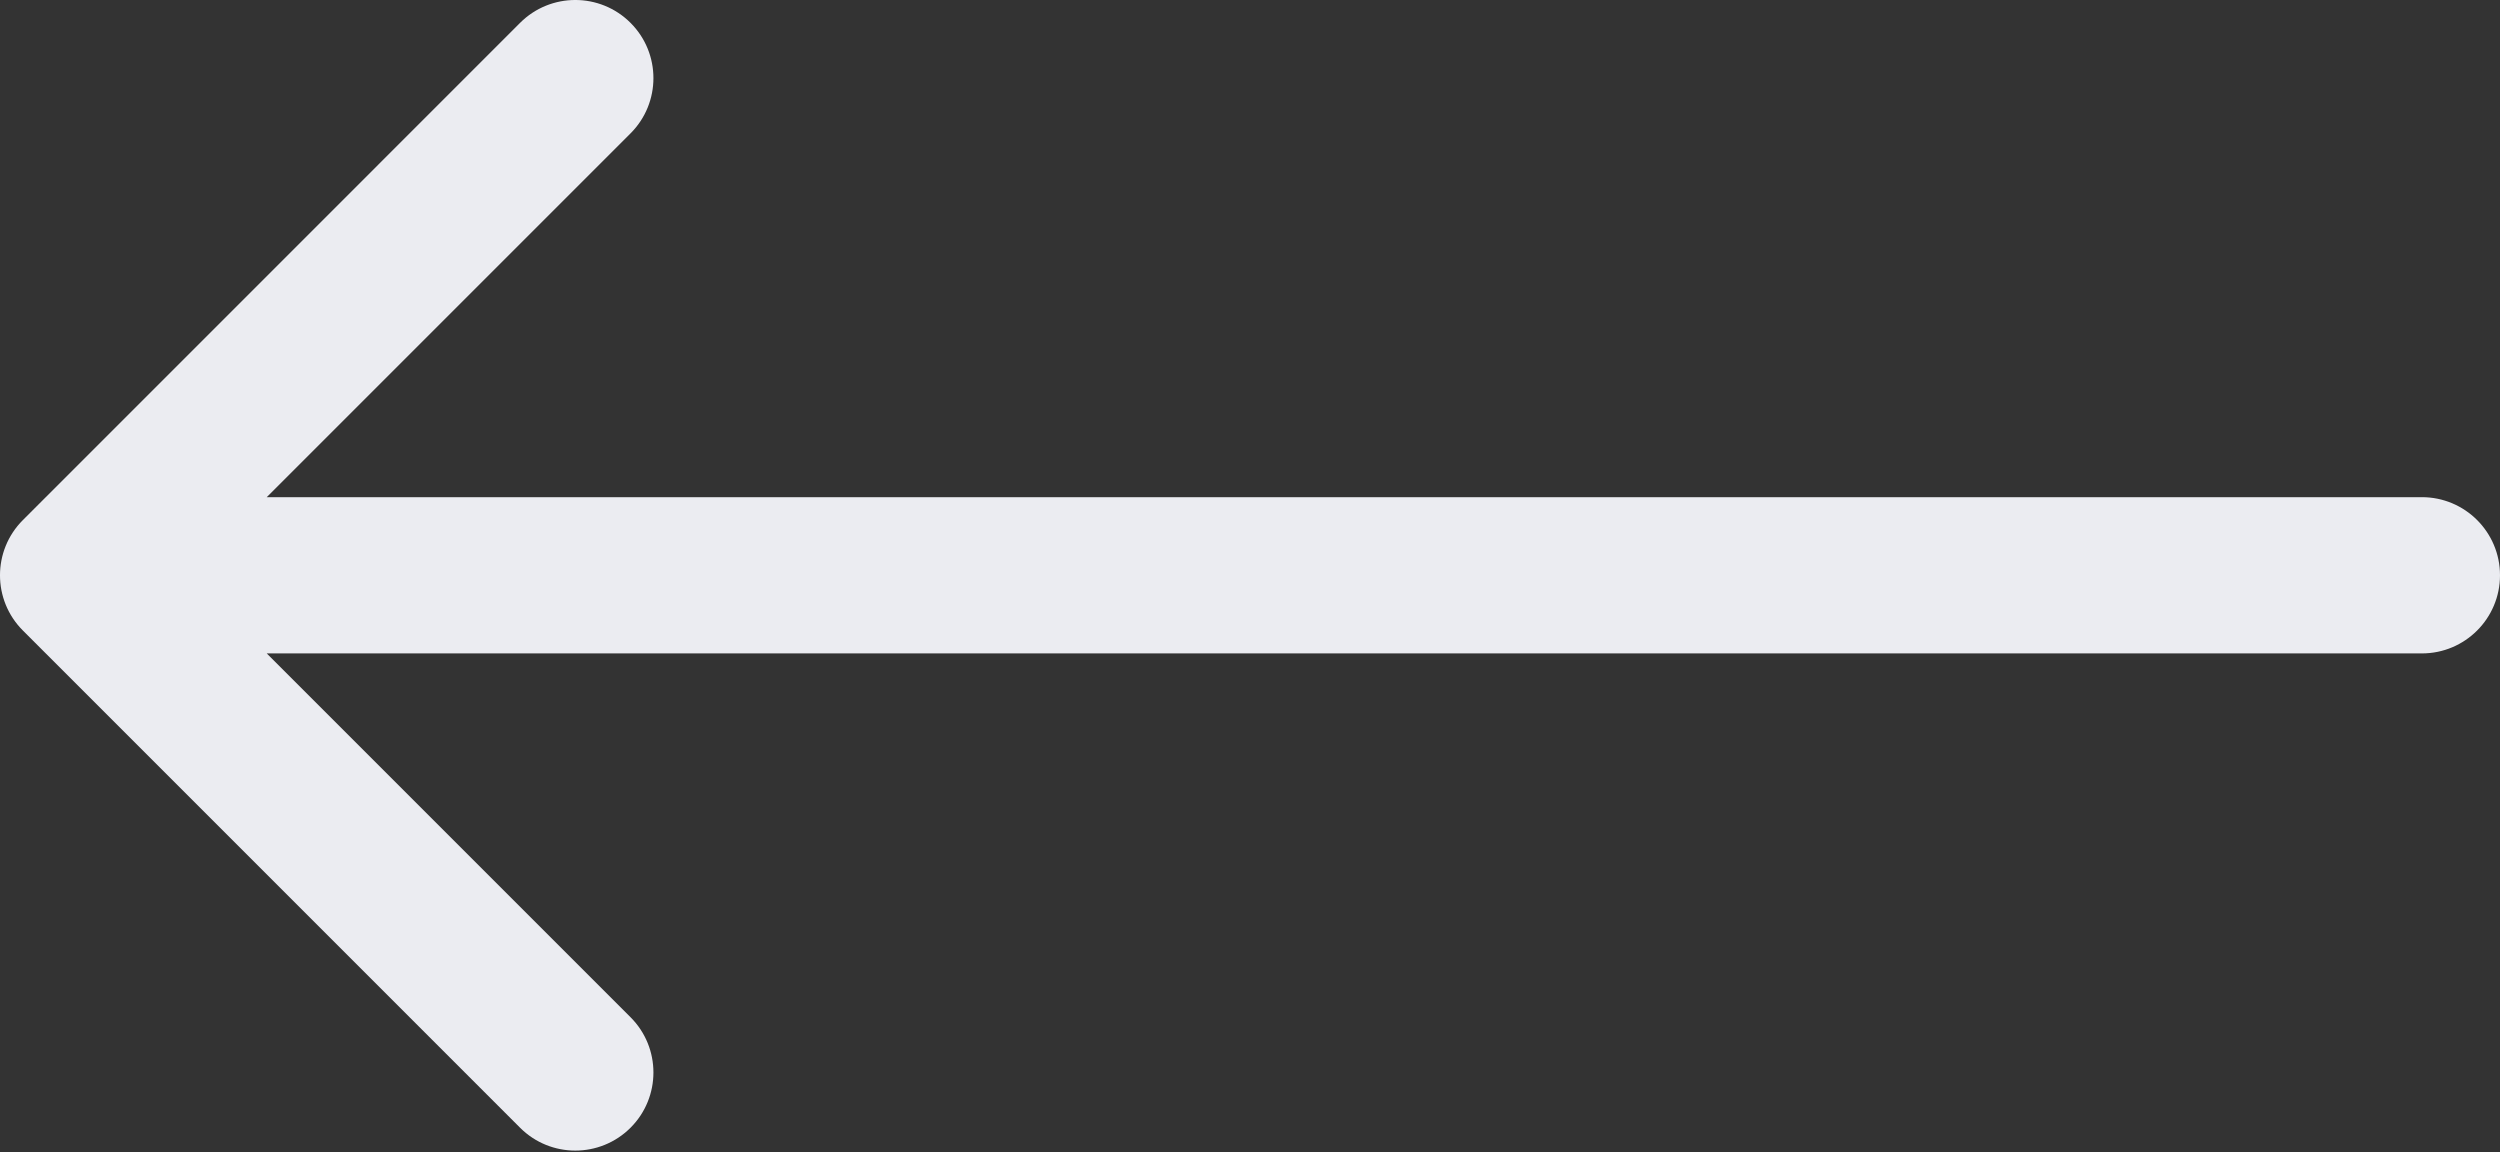 <?xml version="1.0" encoding="UTF-8"?> <svg xmlns="http://www.w3.org/2000/svg" width="128" height="59" viewBox="0 0 128 59" fill="none"><rect x="0" y="0" width="128" height="59" fill="#333333" stroke="none"/> <path d="M124 25.455C126.209 25.455 128 27.246 128 29.455C128 31.664 126.209 33.455 124 33.455L124 25.455ZM1.172 32.283C-0.391 30.721 -0.391 28.189 1.172 26.627L26.627 1.171C28.189 -0.391 30.722 -0.391 32.284 1.171C33.846 2.733 33.846 5.266 32.284 6.828L9.657 29.455L32.284 52.083C33.846 53.645 33.846 56.177 32.284 57.739C30.722 59.301 28.189 59.301 26.627 57.739L1.172 32.283ZM124 33.455L4 33.455L4 25.455L124 25.455L124 33.455Z" fill="#EBECF1"></path> </svg> 